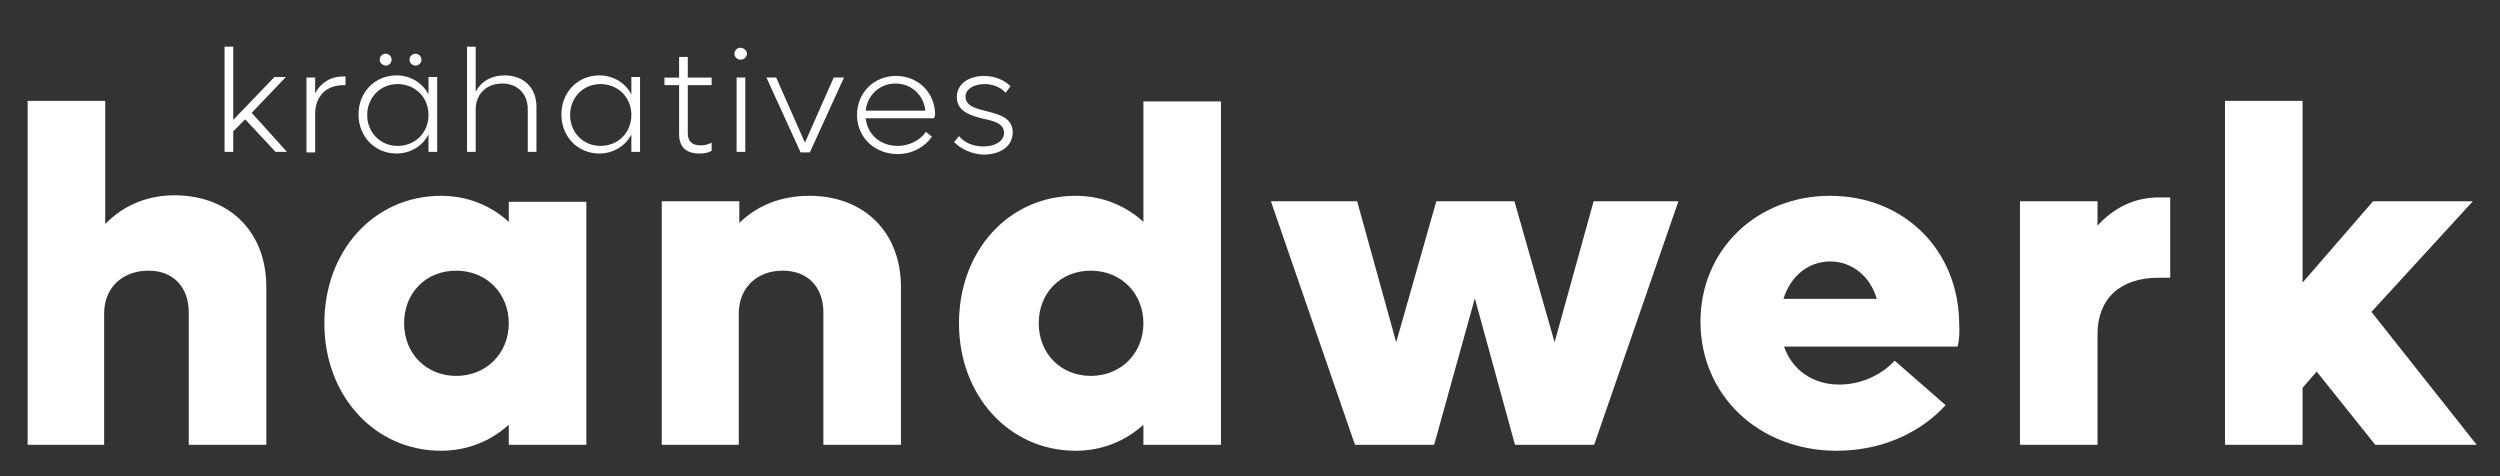 <?xml version="1.0" encoding="utf-8"?>
<!-- Generator: Adobe Illustrator 27.2.0, SVG Export Plug-In . SVG Version: 6.00 Build 0)  -->
<svg version="1.1" id="Ebene_1" xmlns="http://www.w3.org/2000/svg" xmlns:xlink="http://www.w3.org/1999/xlink" x="0px" y="0px"
	 viewBox="0 0 460.9 87.8" style="enable-background:new 0 0 460.9 87.8;" xml:space="preserve">
<rect x="0" y="0" width="460.9" height="87.8" fill="#333333" stroke="none"/>
<style type="text/css">
	.st0{enable-background:new    ;}
	.st1{fill:#FFFFFF;}
</style>
<g id="Gruppe_21" transform="translate(-93 -119)">
	<g class="st0">
		<path class="st1" d="M138.2,141l-2.2,2.2v3.8h-1.6v-19.4h1.6v13.5l7.6-7.9h2.1l-6.3,6.6l6.5,7.2h-2.1L138.2,141z"/>
		<path class="st1" d="M156.7,133.1v1.6h-0.4c-3.2,0-5.2,2.1-5.2,5.3v7.1h-1.6v-13.8h1.6v2.9c1-1.9,2.8-3.1,5.2-3.1H156.7z"/>
		<path class="st1" d="M173.6,133.3V147H172v-3.2c-1.1,2.1-3.3,3.5-5.9,3.5c-4,0-7-3.1-7-7.2c0-4.1,3-7.2,7-7.2
			c2.6,0,4.8,1.4,5.9,3.5v-3.2H173.6z M172,140.2c0-3.2-2.4-5.7-5.7-5.7c-3.2,0-5.6,2.5-5.6,5.7s2.4,5.7,5.6,5.7
			C169.6,145.9,172,143.4,172,140.2z M163,130c0-0.6,0.5-1.1,1.1-1.1c0.6,0,1.1,0.5,1.1,1.1s-0.5,1.1-1.1,1.1
			C163.5,131,163,130.6,163,130z M168.5,130c0-0.6,0.5-1.1,1.1-1.1c0.6,0,1.1,0.5,1.1,1.1s-0.5,1.1-1.1,1.1
			C168.9,131,168.5,130.6,168.5,130z"/>
		<path class="st1" d="M191.9,138.7v8.3h-1.6v-7.9c0-2.8-1.9-4.7-4.7-4.7c-2.9,0-4.9,1.9-4.9,4.8v7.8h-1.6v-19.4h1.6v8.3
			c1-1.9,2.9-3,5.3-3C189.6,132.9,191.9,135.2,191.9,138.7z"/>
		<path class="st1" d="M211,133.3V147h-1.6v-3.2c-1.1,2.1-3.3,3.5-5.9,3.5c-4,0-7-3.1-7-7.2c0-4.1,3-7.2,7-7.2
			c2.6,0,4.8,1.4,5.9,3.5v-3.2H211z M209.4,140.2c0-3.2-2.4-5.7-5.7-5.7c-3.2,0-5.6,2.5-5.6,5.7s2.4,5.7,5.6,5.7
			C207,145.9,209.4,143.4,209.4,140.2z"/>
		<path class="st1" d="M219.8,134.7v8.8c0,1.7,0.9,2.3,2.4,2.3c0.8,0,1.4-0.2,2-0.5v1.5c-0.7,0.4-1.3,0.5-2.3,0.5
			c-2.4,0-3.7-1.2-3.7-3.6v-9h-2.7v-1.4h2.7v-3.8h1.6v3.8h4.4v1.4H219.8z"/>
		<path class="st1" d="M228.4,128.9c0-0.6,0.5-1.1,1.1-1.1c0.6,0,1.2,0.5,1.2,1.1c0,0.6-0.5,1.1-1.2,1.1
			C228.9,130,228.4,129.5,228.4,128.9z M228.8,133.3h1.6V147h-1.6V133.3z"/>
		<path class="st1" d="M248.6,133.3l-6.3,13.8h-1.7l-6.3-13.8h1.8l5.3,12l5.3-12H248.6z"/>
		<path class="st1" d="M265.2,140.8h-12.6c0.3,3,2.7,5.1,5.9,5.1c2.2,0,4.2-1.1,5.2-2.6l1.1,0.9c-1.3,1.9-3.6,3.2-6.3,3.2
			c-4.3,0-7.5-3.1-7.5-7.2c0-4.1,3.1-7.2,7.2-7.2c4.1,0,7.2,3.1,7.2,7.2C265.3,140.4,265.3,140.6,265.2,140.8z M252.6,139.4h11
			c-0.3-2.9-2.6-5-5.5-5S252.9,136.5,252.6,139.4z"/>
		<path class="st1" d="M268.9,145.2l0.9-1.1c1,1.2,2.6,1.9,4.5,1.9c2.2,0,3.8-1,3.8-2.5c0-1.7-1.8-2.2-3.8-2.6
			c-2.3-0.6-4.9-1.3-4.9-4c0-2.5,2.3-3.9,5-3.9c2.1,0,3.8,0.8,4.9,1.9l-0.9,1.2c-0.9-1-2.3-1.6-3.9-1.6c-1.9,0-3.5,0.9-3.5,2.3
			c0,1.7,1.8,2.2,3.9,2.7c2.3,0.6,4.8,1.2,4.8,3.9c0,2.6-2.3,4.1-5.4,4.1C272,147.4,270.1,146.4,268.9,145.2z"/>
	</g>
	<g class="st0">
		<path class="st1" d="M142.1,171.9V201h-14.3v-24.4c0-4.7-2.9-7.7-7.4-7.7c-4.9,0-8.2,3.2-8.2,7.9V201H98.1v-63.4h14.3v22.7
			c3.4-3.5,7.8-5.3,12.9-5.3C135.4,155.1,142.1,161.8,142.1,171.9z"/>
		<path class="st1" d="M201.1,156.2V201h-14.3v-3.7c-3.3,3-7.6,4.8-12.5,4.8c-12.2,0-21.5-10.1-21.5-23.5c0-13.4,9.2-23.5,21.5-23.5
			c4.9,0,9.2,1.8,12.5,4.8v-3.7H201.1z M186.8,178.6c0-5.5-4.1-9.7-9.7-9.7s-9.6,4.1-9.6,9.7c0,5.5,4,9.7,9.6,9.7
			S186.8,184.1,186.8,178.6z"/>
		<path class="st1" d="M259.1,171.9V201h-14.3v-24.4c0-4.7-2.9-7.7-7.5-7.7c-4.8,0-8.1,3.2-8.1,7.9V201H215v-44.9h14.3v4
			c3.4-3.3,7.8-5,12.9-5C252.3,155.1,259.1,161.8,259.1,171.9z"/>
		<path class="st1" d="M318.1,137.7V201h-14.3v-3.7c-3.3,3-7.6,4.8-12.5,4.8c-12.2,0-21.5-10.1-21.5-23.5c0-13.4,9.2-23.5,21.5-23.5
			c4.9,0,9.2,1.8,12.5,4.8v-22.2H318.1z M303.8,178.6c0-5.5-4.1-9.7-9.7-9.7s-9.6,4.1-9.6,9.7c0,5.5,4,9.7,9.6,9.7
			S303.8,184.1,303.8,178.6z"/>
		<path class="st1" d="M402.4,156.2L386.9,201h-14.6l-7.4-27l-7.5,27h-14.6l-15.5-44.9h15.9l7.2,26l7.4-26h14.4l7.4,26l7.2-26H402.4
			z"/>
		<path class="st1" d="M453.9,182.9h-32c1.5,4.3,5.3,7,10.2,7c4.6,0,8.3-2.3,10.2-4.4l9.4,8.2c-4.8,5.2-11.9,8.4-20.1,8.4
			c-14.3,0-25.1-10.2-25.1-23.8c0-13.2,10.3-23.2,23.9-23.2c13.6,0,23.8,10,23.8,23.8C454.3,180.1,454.2,181.8,453.9,182.9z
			 M421.8,174.1h17.2c-1.2-4.2-4.6-6.9-8.6-6.9S423.1,169.9,421.8,174.1z"/>
		<path class="st1" d="M493.1,155.5v14.7H491c-7.3,0-11.3,4-11.3,10.4V201h-14.3v-44.9h14.3v4.5c3-3.3,6.8-5.2,11.3-5.2H493.1z"/>
		<path class="st1" d="M520.1,187.5l-2.6,3V201h-14.3v-63.4h14.3v33.5l13-15h18.4l-18.7,20.4l19.4,24.5h-18.7L520.1,187.5z"/>
	</g>
</g>
</svg>
